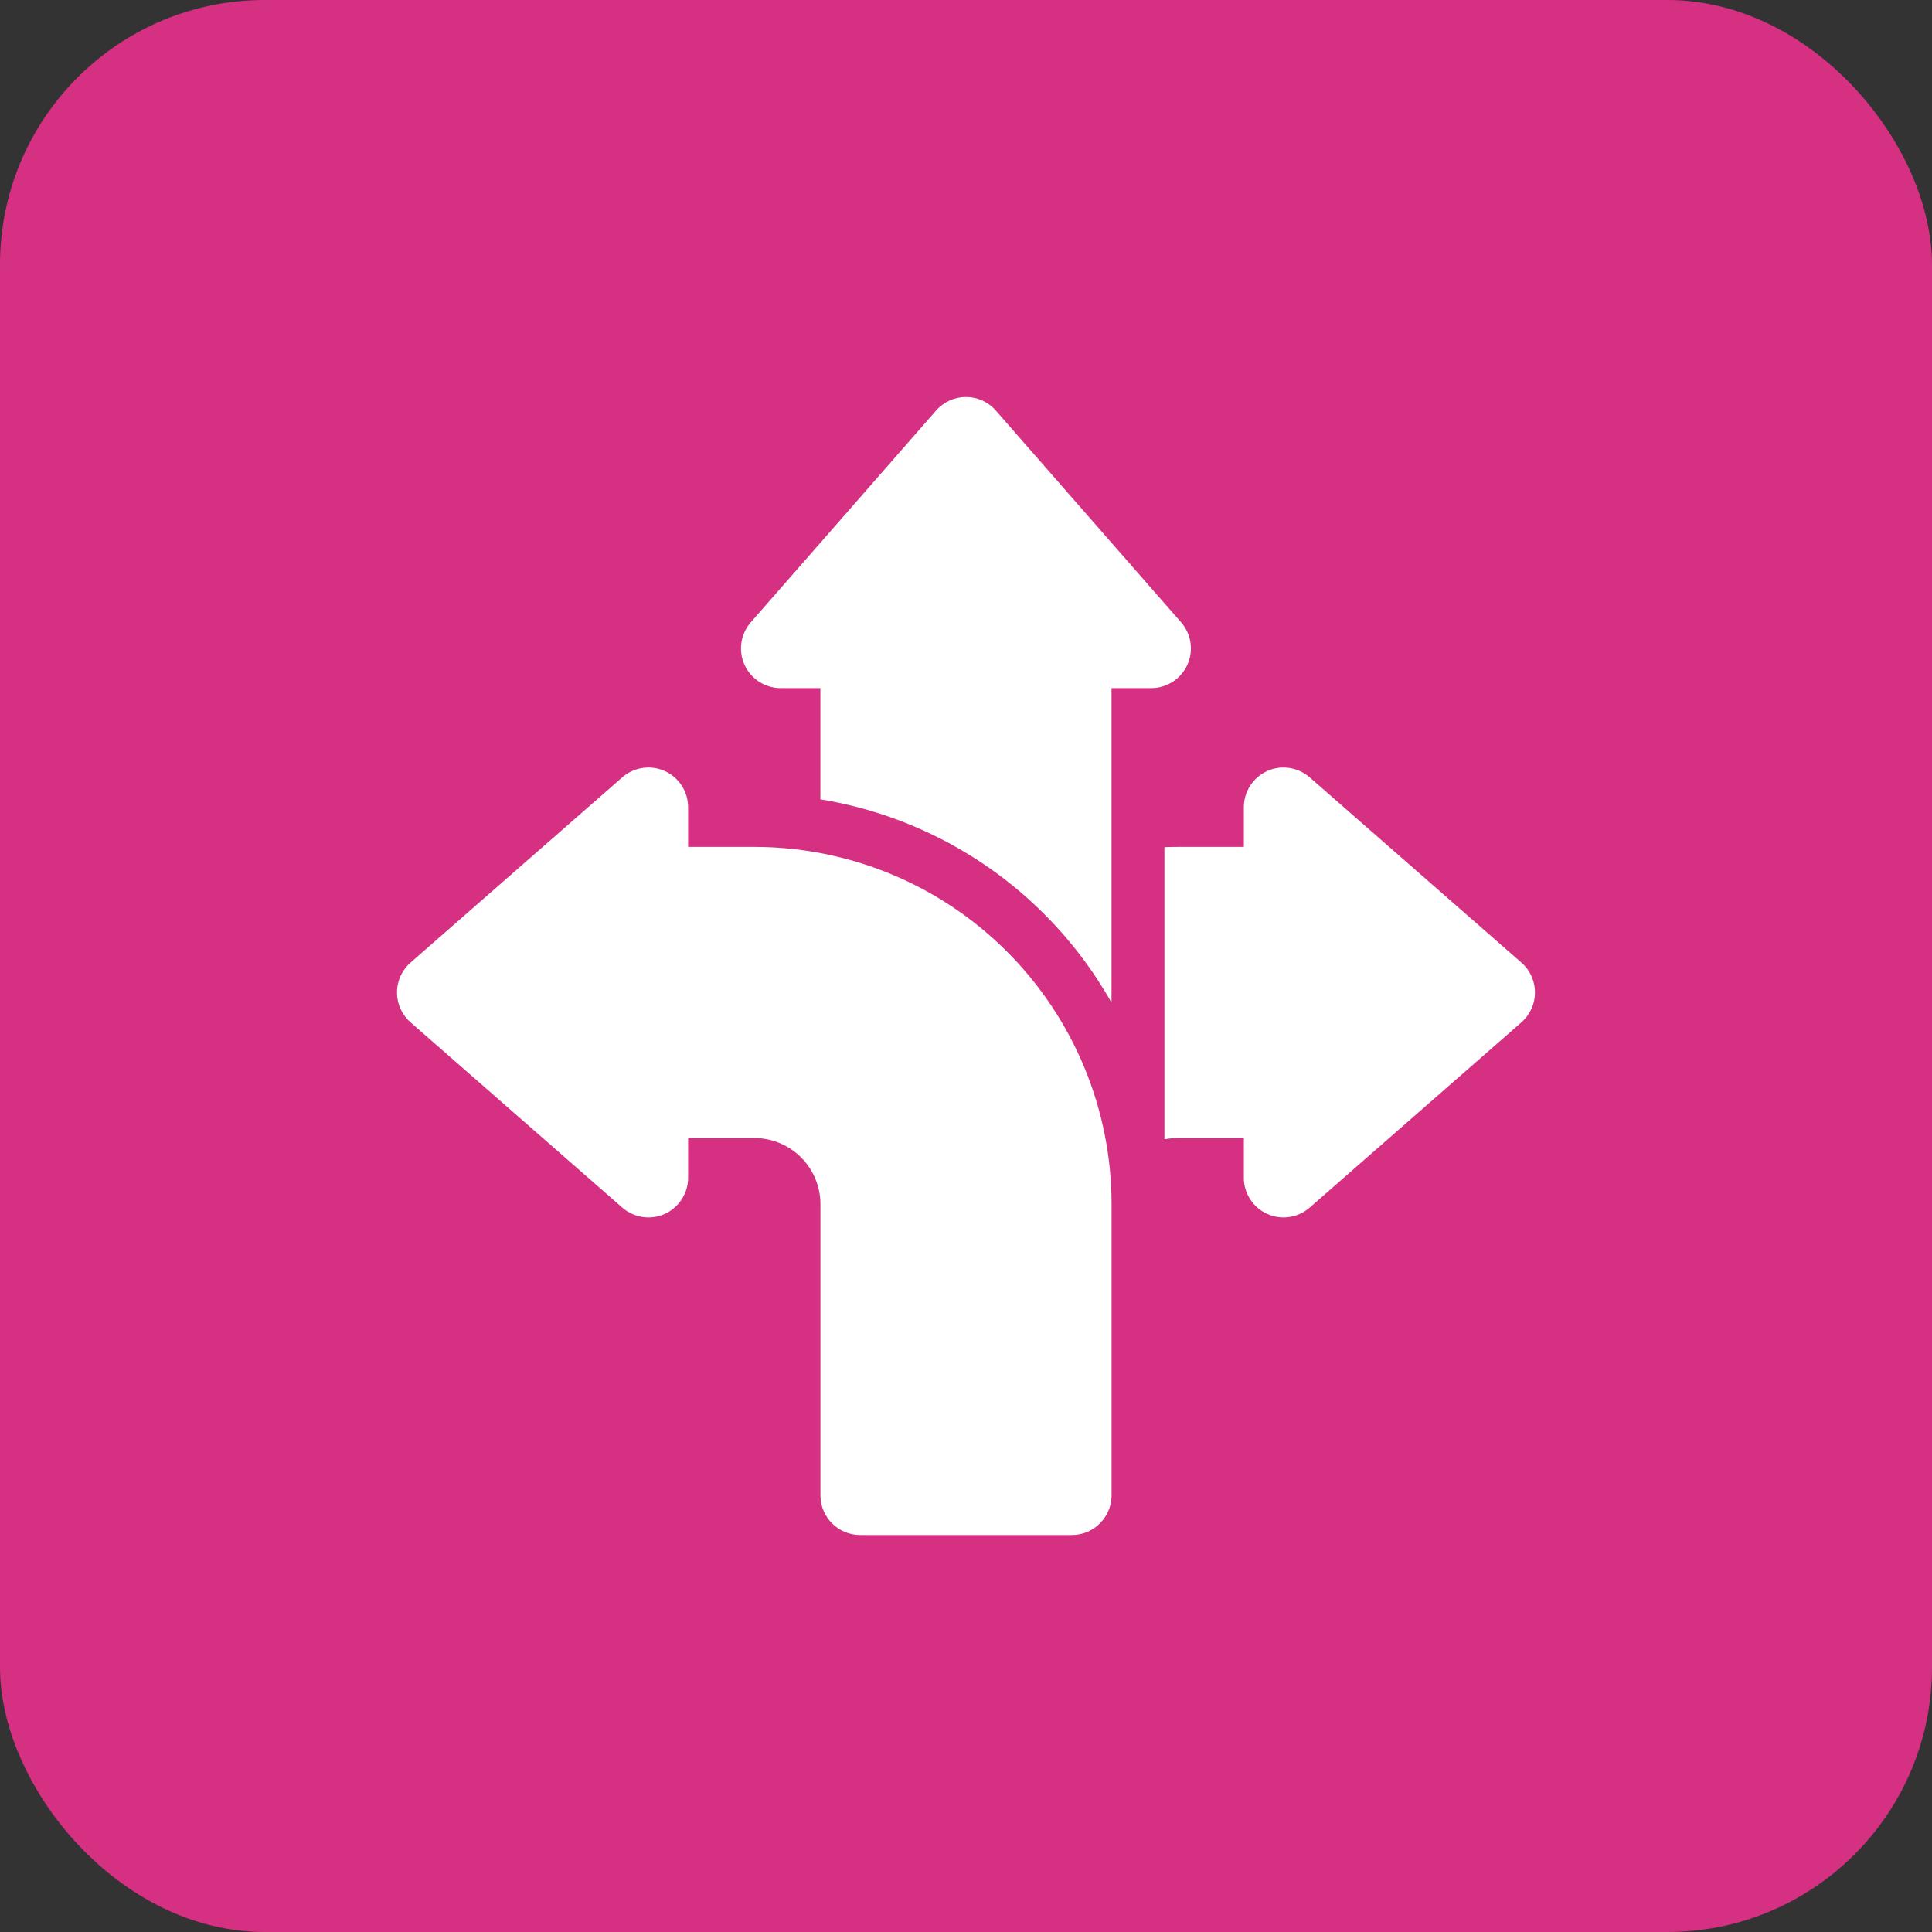 <svg width="73" height="73" viewBox="0 0 73 73" fill="none" xmlns="http://www.w3.org/2000/svg">
<rect x="0" y="0" width="73" height="73" fill="#333333" stroke="none"/>
<rect width="73" height="73" rx="10" fill="#D53082"/>
<path fill-rule="evenodd" clip-rule="evenodd" d="M26 32V30.5C26 29.912 25.656 29.378 25.12 29.134C24.584 28.89 23.956 28.984 23.512 29.372L15.512 36.372C15.186 36.656 15 37.068 15 37.5C15 37.932 15.186 38.344 15.512 38.628L23.512 45.628C23.956 46.016 24.584 46.11 25.12 45.866C25.656 45.622 26 45.088 26 44.5V43H28.5C29.164 43 29.798 43.264 30.268 43.732C30.736 44.202 31 44.836 31 45.5V56.5C31 57.328 31.672 58 32.5 58H40.5C41.328 58 42 57.328 42 56.5C42 56.5 42 51.078 42 45.5C42 41.92 40.578 38.486 38.046 35.954C35.514 33.422 32.08 32 28.5 32H26Z" fill="white"/>
<path fill-rule="evenodd" clip-rule="evenodd" d="M43.998 32.01C44.164 32.004 44.332 32 44.498 32H46.998V30.5C46.998 29.912 47.342 29.378 47.878 29.134C48.414 28.89 49.042 28.984 49.486 29.372L57.486 36.372C57.812 36.656 57.998 37.068 57.998 37.5C57.998 37.932 57.812 38.344 57.486 38.628L49.486 45.628C49.042 46.016 48.414 46.11 47.878 45.866C47.342 45.622 46.998 45.088 46.998 44.5V43H44.498C44.328 43 44.162 43.018 43.998 43.05V32.01Z" fill="white"/>
<path fill-rule="evenodd" clip-rule="evenodd" d="M30.998 30.202C34.182 30.724 37.148 32.228 39.458 34.54C40.462 35.544 41.314 36.67 41.998 37.884V26H43.498C44.086 26 44.62 25.656 44.864 25.12C45.108 24.584 45.014 23.956 44.626 23.512L37.626 15.512C37.342 15.186 36.93 15 36.498 15C36.066 15 35.654 15.186 35.37 15.512L28.37 23.512C27.982 23.956 27.888 24.584 28.132 25.12C28.376 25.656 28.91 26 29.498 26H30.998V30.202Z" fill="white"/>
</svg>
